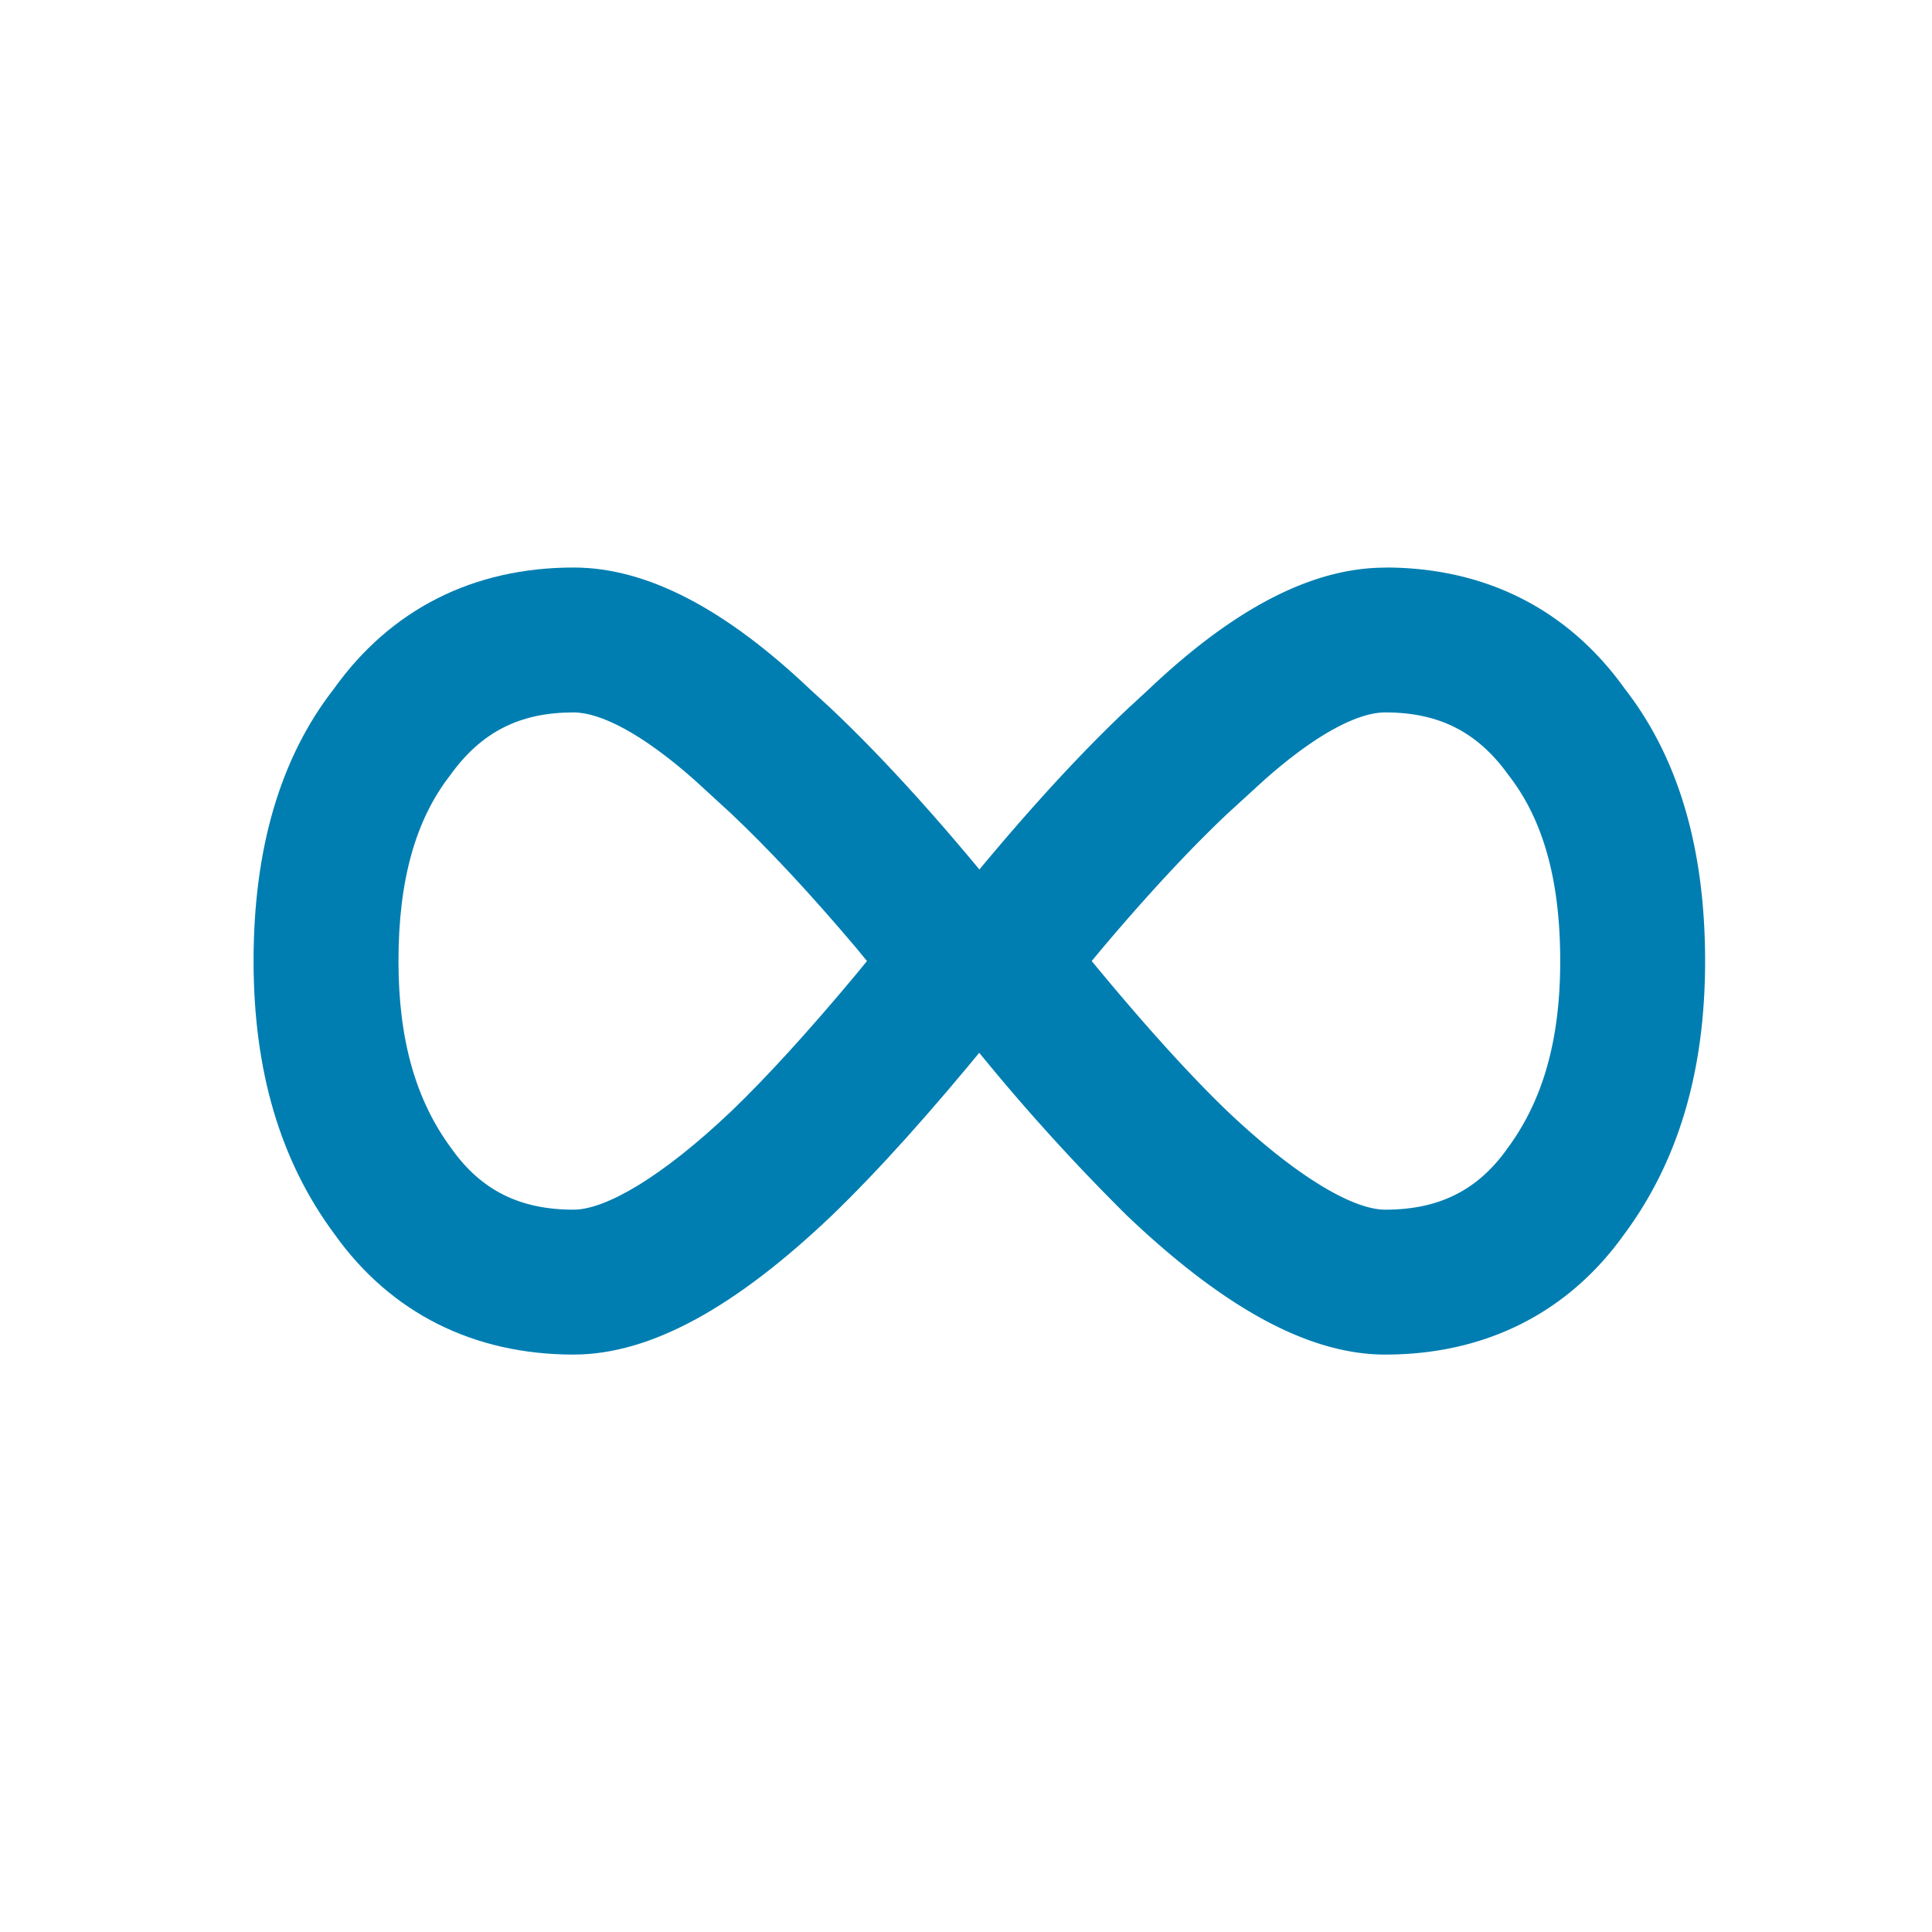 <?xml version="1.0" standalone="no"?><!DOCTYPE svg PUBLIC "-//W3C//DTD SVG 1.1//EN" "http://www.w3.org/Graphics/SVG/1.1/DTD/svg11.dtd"><svg t="1682584680862" class="icon" viewBox="0 0 1024 1024" version="1.1" xmlns="http://www.w3.org/2000/svg" p-id="6461" xmlns:xlink="http://www.w3.org/1999/xlink" width="200" height="200"><path d="M304 300.8c-53.056 0-96.96 22.08-127.104 64.384-28.544 36.672-42.496 84.992-42.496 144.192 0 57.664 13.888 105.792 43.008 144.896 29.632 41.6 73.6 63.68 126.592 63.68 41.344 0 86.528-25.792 136.768-73.6 24.256-23.36 52.224-54.4 84.288-93.696l33.088-41.28-19.072-23.936c-36.48-45.888-70.016-82.944-98.944-110.208L429.44 365.44C385.152 323.392 343.488 300.8 304 300.8z m0 76.8c14.208 0 36.224 11.136 64 35.712l19.2 17.6c19.904 18.752 42.304 42.752 66.752 71.68l5.568 6.784-6.464 7.872c-24.96 29.888-46.784 53.76-65.408 71.68-37.056 35.2-66.816 52.224-83.648 52.224-28.48 0-48.96-10.304-64.512-32.128-19.008-25.536-28.288-57.6-28.288-99.648 0-43.2 9.216-75.072 27.328-98.368 16.512-23.104 36.992-33.408 65.472-33.408z" fill="#007EB1" p-id="6462"></path><path d="M734.208 300.8c52.992 0 96.896 22.08 127.04 64.384 28.544 36.672 42.496 84.992 42.496 144.192 0 57.664-13.888 105.792-42.944 144.896-29.696 41.6-73.6 63.68-126.592 63.68-41.408 0-86.528-25.792-136.832-73.6a1095.296 1095.296 0 0 1-84.288-93.696L480 509.44l19.072-23.936c36.544-45.888 70.016-82.944 99.008-110.208l10.624-9.792c44.288-42.048 85.952-64.64 125.44-64.64z m0 76.8c-14.272 0-36.288 11.136-64 35.712l-19.264 17.6c-19.904 18.752-42.24 42.752-66.688 71.68l-5.632 6.784 6.528 7.872c24.96 29.888 46.72 53.76 65.344 71.68 37.12 35.2 66.88 52.224 83.712 52.224 28.48 0 48.96-10.304 64.512-32.128 19.008-25.536 28.224-57.6 28.224-99.648 0-43.2-9.152-75.072-27.264-98.368-16.512-23.104-36.992-33.408-65.472-33.408z" fill="#007EB1" p-id="6463"></path></svg>